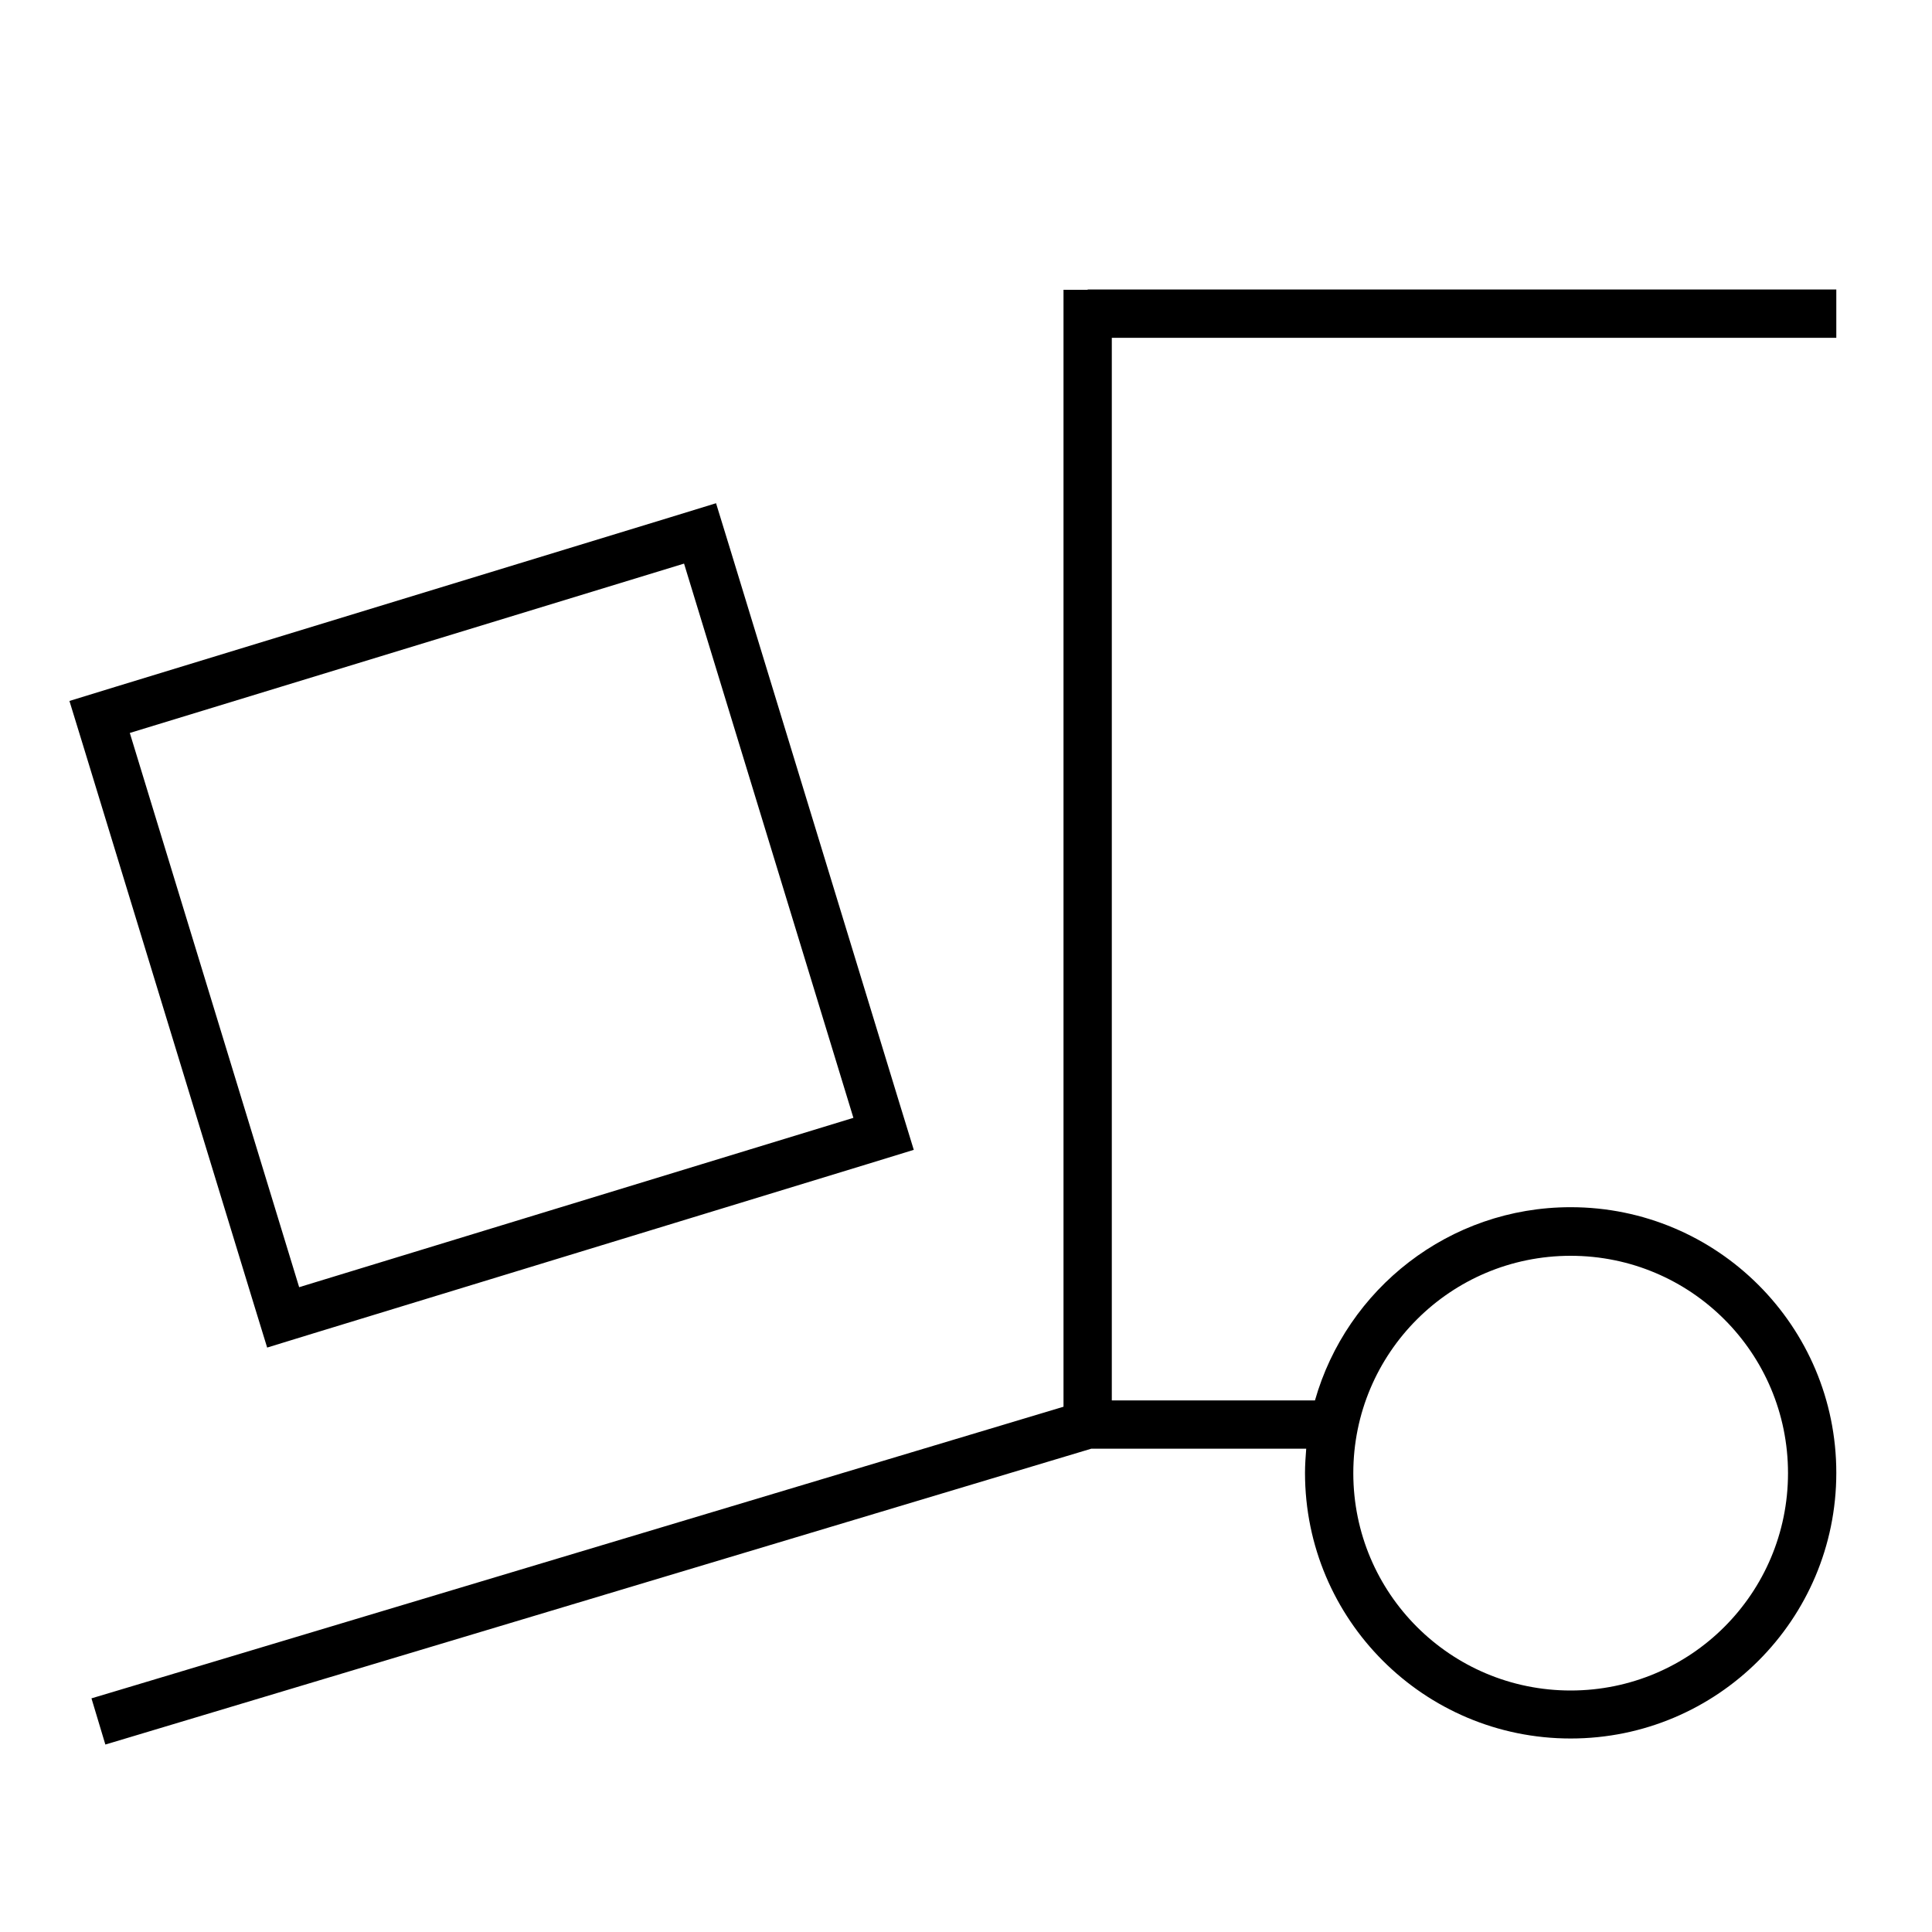 <svg xmlns="http://www.w3.org/2000/svg" viewBox="0 0 640 640"><!--! Font Awesome Pro 7.1.0 by @fontawesome - https://fontawesome.com License - https://fontawesome.com/license (Commercial License) Copyright 2025 Fonticons, Inc. --><path fill="currentColor" d="M360.3 96L352.3 96L352.3 466L38 560.3L30.3 562.6L34.9 577.9L42.6 575.6L361.5 479.9L432.7 479.9C432.5 482.5 432.3 485.2 432.3 487.9C432.3 536.5 471.7 575.9 520.3 575.9C568.9 575.9 608.3 536.5 608.3 487.9C608.3 439.3 568.9 399.9 520.3 399.9C480 399.9 446.1 427 435.6 463.9L368.3 463.9L368.3 111.9L608.3 111.9L608.3 95.9L360.3 95.9zM448.3 488C448.3 448.2 480.5 416 520.3 416C560.1 416 592.3 448.2 592.3 488C592.3 527.8 560.1 560 520.3 560C480.5 560 448.3 527.8 448.3 488zM43 242.8L226.6 186.7L282.7 370.3L99.1 426.4L43 242.8zM23 232.2L27.7 247.5L83.8 431.1L88.5 446.4L103.8 441.7L287.4 385.6L302.7 380.9L298 365.6L241.9 182L237.2 166.7L221.9 171.4L38.3 227.5L23 232.2z"/></svg>